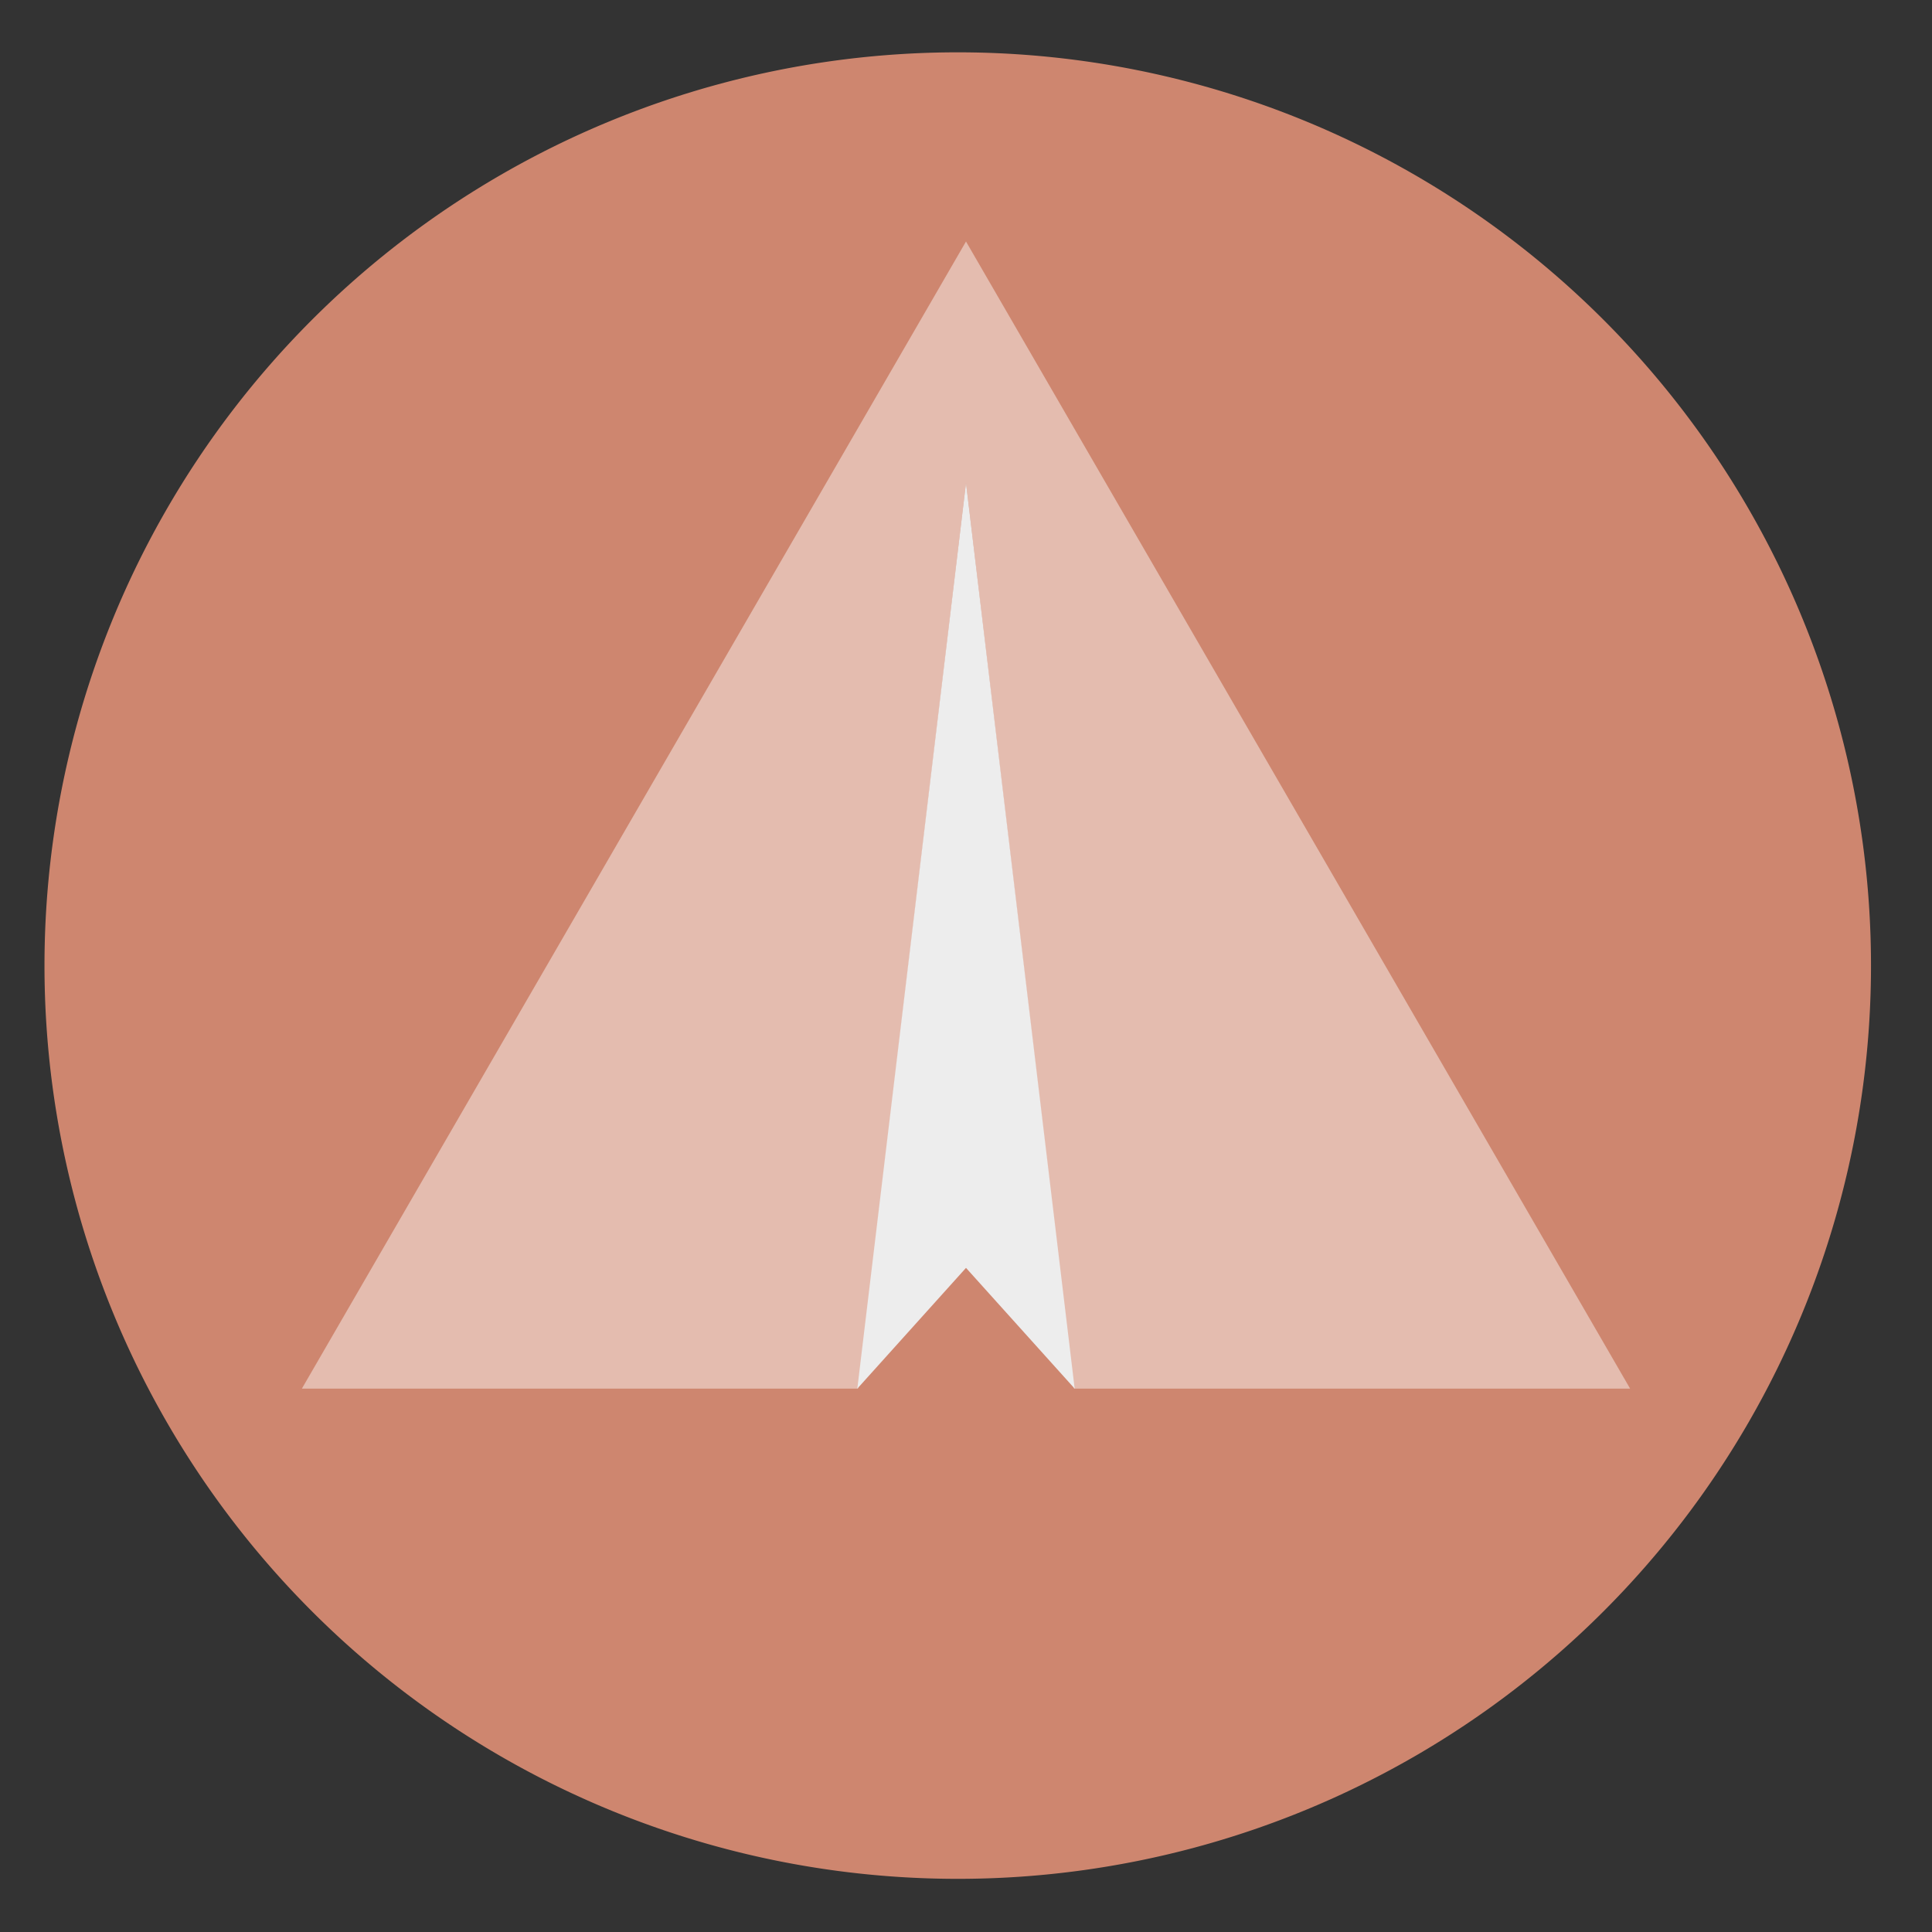 <svg height="48" width="48" xmlns="http://www.w3.org/2000/svg"><rect width="100%" height="100%" fill="#333333" stroke="none"/><path d="m44.322 27.405a19.73 19.73 0 0 1 -19.73 19.73 19.73 19.73 0 0 1 -19.73-19.73 19.73 19.73 0 0 1 19.73-19.73 19.73 19.73 0 0 1 19.73 19.73z" fill="#d08770" opacity=".99" transform="matrix(1.15 0 0 1.15 -4.486 -7.526)"/><path d="m24 6-16.5 28.5h13.816l2.684-22.5 2.684 22.5h13.816z" fill="#ffffff" fill-opacity=".442"/><path d="m21.3 34.5 2.7-3 2.7 3-2.7-22.5z" fill="#ededed" fill-rule="evenodd"/></svg>